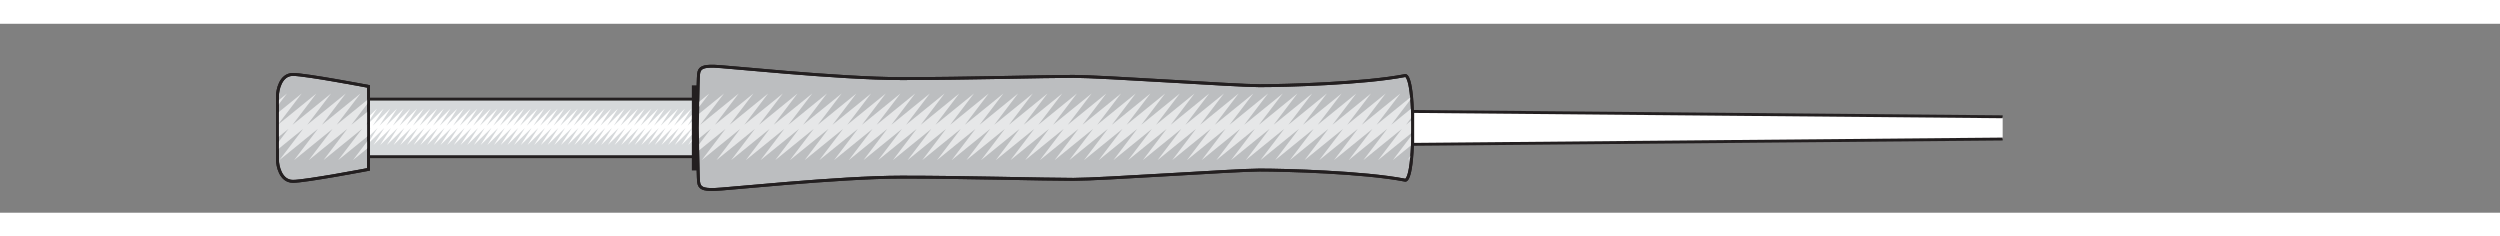 <?xml version="1.0" encoding="UTF-8"?><svg width="740" height="70" id="RHW" xmlns="http://www.w3.org/2000/svg" xmlns:xlink="http://www.w3.org/1999/xlink" viewBox="0 0 1008.43 76.21"><rect x="0" y="0" width="1008.43" height="76.21" fill="#808080" stroke="none"/><defs><style>.cls-1{stroke:#231f20;stroke-miterlimit:10;stroke-width:1.17px;}.cls-1,.cls-2{fill:none;}.cls-3{clip-path:url(#clippath);}.cls-2,.cls-4,.cls-5,.cls-6,.cls-7,.cls-8{stroke-width:0px;}.cls-4{fill:#bcbec0;}.cls-9{clip-path:url(#clippath-1);}.cls-10{clip-path:url(#clippath-4);}.cls-11{clip-path:url(#clippath-3);}.cls-12{clip-path:url(#clippath-2);}.cls-13{clip-path:url(#clippath-6);}.cls-14{clip-path:url(#clippath-5);}.cls-5{fill:#e6e7e8;}.cls-6{fill:#d6d9db;}.cls-7{fill:#fff;}.cls-8{fill:#231f20;}</style><clipPath id="clippath"><rect class="cls-2" x="111.35" y="16.54" width="696.47" height="50.92"/></clipPath><clipPath id="clippath-1"><rect class="cls-2" x="148.66" y="30.39" width="132.66" height="23.22"/></clipPath><clipPath id="clippath-2"><rect class="cls-2" x="111.35" y="16.54" width="696.47" height="50.92"/></clipPath><clipPath id="clippath-3"><path class="cls-2" d="M281.79,20.26c-.29,2.68-.47,21.74-.47,21.74,0,0,.19,19.06.47,21.74.27,2.69,2.05,3.13,5.97,3.13s50.1-5.01,75.96-5.01,57.38.9,69.23.9,65.13-3.76,75.11-3.76,41.89.81,58.87,4.11c0,0,2.93.4,2.93-21.12s-2.93-21.12-2.93-21.12c-16.98,3.31-48.89,4.11-58.87,4.11s-63.26-3.75-75.11-3.75-43.38.89-69.23.89-72.04-5-75.96-5-5.69.44-5.97,3.12"/></clipPath><clipPath id="clippath-4"><rect class="cls-2" x="111.35" y="16.54" width="696.47" height="50.92"/></clipPath><clipPath id="clippath-5"><path class="cls-2" d="M111.93,28.95v26.11c0,1.89,1.07,8.5,6.24,8.5s30.49-4.82,30.49-4.82V25.27s-25.32-4.83-30.49-4.83-6.24,6.61-6.24,8.5"/></clipPath><clipPath id="clippath-6"><rect class="cls-2" x="111.35" y="16.54" width="696.47" height="50.92"/></clipPath></defs><g id="EH"><rect class="cls-6" x="148.66" y="30.39" width="132.66" height="23.22"/><rect class="cls-1" x="148.66" y="30.39" width="132.66" height="23.22"/><g class="cls-3"><path class="cls-4" d="M281.32,42s.19,19.06.47,21.74c.27,2.69,2.05,3.13,5.97,3.13s50.1-5.01,75.95-5.01,57.38.9,69.23.9,65.13-3.76,75.11-3.76,41.89.8,58.87,4.11c0,0,2.93.4,2.93-21.12s-2.93-21.12-2.93-21.12c-16.98,3.31-48.89,4.11-58.87,4.11s-63.26-3.76-75.11-3.76-43.38.9-69.23.9-72.04-5.01-75.95-5.01-5.7.44-5.97,3.13c-.28,2.68-.47,21.74-.47,21.74Z"/><path class="cls-1" d="M281.32,42s.19,19.06.47,21.74c.27,2.69,2.05,3.13,5.97,3.13s50.1-5.01,75.95-5.01,57.38.9,69.23.9,65.13-3.76,75.11-3.76,41.89.8,58.87,4.11c0,0,2.93.4,2.93-21.12s-2.93-21.12-2.93-21.12c-16.98,3.31-48.89,4.11-58.87,4.11s-63.26-3.76-75.11-3.76-43.38.9-69.23.9-72.04-5.01-75.95-5.01-5.7.44-5.97,3.13c-.28,2.68-.47,21.74-.47,21.74Z"/></g><g class="cls-9"><polygon class="cls-7" points="290.8 41.12 295.18 34.24 288.1 41.12 292.48 34.24 285.4 41.12 289.78 34.24 282.7 41.12 287.07 34.24 280 41.12 284.38 34.24 277.3 41.12 281.67 34.24 274.6 41.12 278.97 34.24 271.9 41.12 276.28 34.24 269.2 41.12 273.57 34.24 266.49 41.12 270.87 34.24 263.8 41.12 268.17 34.24 261.1 41.12 265.47 34.24 258.39 41.12 262.77 34.24 255.7 41.12 260.07 34.24 252.99 41.12 257.37 34.24 250.29 41.12 254.67 34.24 247.59 41.12 251.97 34.24 244.89 41.12 249.27 34.24 242.19 41.12 246.57 34.24 239.49 41.12 243.87 34.24 236.79 41.12 241.16 34.24 234.09 41.12 238.47 34.24 231.39 41.12 235.76 34.24 228.69 41.12 233.06 34.24 225.99 41.12 230.37 34.24 223.29 41.12 227.66 34.24 220.58 41.12 224.96 34.24 217.89 41.12 222.26 34.24 215.19 41.12 219.56 34.24 212.48 41.12 216.86 34.24 209.79 41.12 214.16 34.24 207.08 41.12 211.46 34.24 204.38 41.12 208.76 34.24 201.68 41.12 206.06 34.24 198.98 41.12 203.36 34.24 196.28 41.12 200.66 34.24 193.58 41.12 197.96 34.24 190.88 41.12 195.25 34.24 188.18 41.12 192.56 34.24 185.48 41.12 189.85 34.24 182.78 41.12 187.15 34.24 180.08 41.12 184.46 34.24 177.38 41.12 181.75 34.24 174.67 41.12 179.05 34.24 171.98 41.12 176.35 34.24 169.28 41.12 173.65 34.24 166.57 41.12 170.95 34.24 163.88 41.12 168.25 34.24 161.17 41.12 165.55 34.24 158.47 41.12 162.85 34.24 155.77 41.12 160.15 34.24 153.07 41.12 157.45 34.24 150.37 41.12 154.75 34.24 147.67 41.12 152.05 34.24 144.97 41.12 149.34 34.24 142.27 41.12 146.65 34.24 139.57 41.12 143.94 34.24 136.41 41.57 131.75 48.9 138.83 42.02 134.45 48.9 141.53 42.02 137.15 48.9 144.23 42.02 139.85 48.9 146.93 42.02 142.55 48.9 149.63 42.02 145.25 48.9 152.33 42.02 147.95 48.9 155.03 42.02 150.65 48.9 157.73 42.02 153.35 48.9 160.43 42.02 156.05 48.9 163.13 42.02 158.76 48.9 165.83 42.02 161.45 48.9 168.53 42.02 164.16 48.9 171.23 42.02 166.86 48.9 173.93 42.02 169.56 48.9 176.63 42.02 172.26 48.9 179.34 42.02 174.96 48.9 182.03 42.02 177.66 48.9 184.74 42.02 180.36 48.9 187.44 42.02 183.06 48.9 190.14 42.02 185.76 48.9 192.84 42.02 188.46 48.9 195.54 42.02 191.17 48.9 198.24 42.02 193.86 48.9 200.94 42.02 196.56 48.9 203.64 42.02 199.26 48.9 206.34 42.02 201.96 48.9 209.04 42.02 204.67 48.9 211.75 42.02 207.36 48.9 214.44 42.02 210.07 48.9 217.14 42.02 212.77 48.9 219.85 42.02 215.47 48.9 222.54 42.02 218.17 48.9 225.25 42.02 220.87 48.9 227.94 42.02 223.57 48.9 230.65 42.02 226.27 48.9 233.35 42.02 228.97 48.9 236.05 42.02 231.67 48.9 238.75 42.02 234.37 48.9 241.45 42.02 237.07 48.9 244.15 42.02 239.77 48.9 246.85 42.02 242.47 48.9 249.55 42.02 245.17 48.9 252.25 42.02 247.87 48.9 254.95 42.02 250.58 48.9 257.65 42.02 253.27 48.9 260.35 42.02 255.98 48.9 263.05 42.02 258.68 48.9 265.76 42.02 261.38 48.9 268.45 42.02 264.08 48.9 271.16 42.02 266.78 48.9 273.85 42.02 269.48 48.9 276.56 42.02 272.18 48.9 279.26 42.02 274.88 48.9 281.96 42.02 277.58 48.9 284.66 42.02 280.28 48.9 287.36 42.02 282.98 48.9 290.06 42.02 285.68 48.9 293.22 41.57 297.88 34.24 290.8 41.12"/></g><g class="cls-12"><rect class="cls-8" x="279.66" y="25.42" width="1.66" height="33.16"/><rect class="cls-1" x="279.66" y="25.42" width="1.66" height="33.16"/><path class="cls-4" d="M148.66,42v16.73s-25.32,4.83-30.49,4.83-6.24-6.61-6.24-8.5v-26.11c0-1.89,1.07-8.51,6.24-8.51s30.49,4.83,30.49,4.83v16.73Z"/><path class="cls-1" d="M148.66,42v16.73s-25.32,4.83-30.49,4.83-6.24-6.61-6.24-8.5v-26.11c0-1.89,1.07-8.51,6.24-8.51s30.49,4.83,30.49,4.83v16.73Z"/></g><g class="cls-11"><polygon class="cls-5" points="596.77 40.75 606.38 28.13 590.84 40.75 600.45 28.13 584.91 40.75 594.52 28.13 578.98 40.75 588.59 28.13 573.05 40.75 582.66 28.13 567.12 40.75 576.73 28.13 561.19 40.75 570.8 28.13 555.26 40.75 564.87 28.13 549.32 40.75 558.94 28.13 543.4 40.75 553.01 28.13 537.47 40.75 547.08 28.13 531.53 40.75 541.15 28.13 525.6 40.75 535.21 28.13 519.67 40.75 529.28 28.13 513.74 40.75 523.35 28.13 507.81 40.75 517.42 28.13 501.88 40.75 511.49 28.13 495.95 40.75 505.56 28.13 490.02 40.75 499.63 28.13 484.09 40.75 493.7 28.13 478.15 40.75 487.77 28.13 472.23 40.75 481.83 28.13 466.3 40.75 475.91 28.13 460.36 40.75 469.98 28.13 454.43 40.75 464.04 28.13 448.5 40.75 458.11 28.13 442.57 40.75 452.18 28.13 436.64 40.75 446.25 28.13 430.71 40.75 440.32 28.13 424.78 40.75 434.39 28.13 418.85 40.75 428.46 28.13 412.92 40.75 422.53 28.13 406.98 40.75 416.6 28.13 401.05 40.75 410.66 28.13 395.12 40.75 404.74 28.13 389.2 40.75 398.81 28.13 383.26 40.75 392.87 28.13 377.33 40.75 386.94 28.13 371.4 40.75 381.01 28.13 365.47 40.75 375.08 28.13 359.54 40.75 369.15 28.13 353.6 40.75 363.22 28.13 347.68 40.75 357.29 28.13 341.75 40.75 351.36 28.13 335.81 40.75 345.43 28.13 329.88 40.75 339.49 28.13 323.95 40.75 333.56 28.13 318.02 40.75 327.63 28.13 312.09 40.75 321.7 28.13 306.16 40.75 315.77 28.13 300.23 40.75 309.84 28.13 294.3 40.75 303.91 28.13 288.37 40.75 297.98 28.13 282.43 40.75 292.05 28.13 276.5 40.75 286.11 28.13 270.57 40.75 280.19 28.13 264.64 40.75 274.26 28.13 257.7 41.57 247.47 55.01 263.01 42.39 253.4 55.01 268.94 42.39 259.33 55.01 274.87 42.39 265.26 55.01 280.8 42.39 271.19 55.01 286.73 42.39 277.12 55.01 292.67 42.39 283.05 55.01 298.6 42.39 288.99 55.01 304.53 42.39 294.92 55.01 310.46 42.39 300.85 55.01 316.39 42.39 306.78 55.01 322.32 42.39 312.71 55.01 328.25 42.39 318.64 55.01 334.18 42.39 324.57 55.01 340.11 42.39 330.5 55.01 346.05 42.39 336.43 55.01 351.98 42.39 342.37 55.01 357.91 42.39 348.3 55.01 363.84 42.39 354.22 55.01 369.77 42.39 360.16 55.01 375.7 42.39 366.09 55.01 381.63 42.39 372.02 55.01 387.56 42.39 377.95 55.01 393.49 42.39 383.88 55.01 399.43 42.39 389.82 55.01 405.36 42.39 395.74 55.01 411.28 42.39 401.67 55.01 417.22 42.39 407.6 55.01 423.15 42.39 413.54 55.01 429.08 42.39 419.47 55.01 435.01 42.39 425.4 55.01 440.94 42.39 431.33 55.01 446.87 42.39 437.26 55.01 452.8 42.39 443.19 55.01 458.73 42.39 449.12 55.01 464.66 42.39 455.05 55.01 470.6 42.39 460.98 55.01 476.53 42.39 466.92 55.01 482.45 42.39 472.84 55.01 488.39 42.39 478.77 55.01 494.32 42.39 484.71 55.01 500.25 42.39 490.64 55.01 506.18 42.39 496.57 55.01 512.11 42.39 502.5 55.01 518.04 42.39 508.43 55.01 523.97 42.39 514.36 55.01 529.9 42.39 520.29 55.01 535.83 42.39 526.22 55.01 541.77 42.39 532.15 55.01 547.7 42.39 538.09 55.01 553.63 42.39 544.02 55.01 559.56 42.39 549.94 55.01 565.49 42.39 555.88 55.01 571.42 42.39 561.81 55.01 577.35 42.39 567.74 55.01 583.28 42.39 573.67 55.01 589.21 42.39 579.6 55.01 595.14 42.39 585.53 55.01 602.08 41.57 612.32 28.13 596.77 40.75"/></g><g class="cls-10"><path class="cls-1" d="M281.32,42s.19,19.06.47,21.74c.27,2.69,2.05,3.13,5.97,3.13s50.1-5.01,75.95-5.01,57.38.9,69.23.9,65.13-3.76,75.11-3.76,41.89.8,58.87,4.11c0,0,2.93.4,2.93-21.12s-2.93-21.12-2.93-21.12c-16.98,3.31-48.89,4.11-58.87,4.11s-63.26-3.76-75.11-3.76-43.38.9-69.23.9-72.04-5.01-75.95-5.01-5.7.44-5.97,3.13c-.28,2.68-.47,21.74-.47,21.74Z"/></g><g class="cls-14"><polygon class="cls-5" points="349.3 40.75 358.91 28.13 343.37 40.75 352.98 28.13 337.44 40.75 347.05 28.13 331.51 40.75 341.12 28.13 325.58 40.75 335.19 28.13 319.65 40.75 329.26 28.13 313.72 40.75 323.33 28.13 307.79 40.75 317.4 28.13 301.85 40.75 311.47 28.13 295.93 40.75 305.53 28.13 290 40.75 299.61 28.13 284.07 40.75 293.68 28.13 278.13 40.75 287.74 28.13 272.2 40.75 281.81 28.13 266.27 40.75 275.88 28.13 260.34 40.75 269.95 28.13 254.41 40.75 264.02 28.13 248.48 40.75 258.09 28.13 242.55 40.75 252.16 28.13 236.62 40.75 246.23 28.13 230.68 40.75 240.3 28.13 224.76 40.75 234.36 28.13 218.83 40.75 228.44 28.13 212.9 40.75 222.51 28.13 206.96 40.75 216.57 28.13 201.03 40.75 210.64 28.13 195.1 40.75 204.71 28.13 189.17 40.75 198.78 28.13 183.24 40.75 192.85 28.13 177.31 40.75 186.92 28.13 171.38 40.75 180.99 28.13 165.45 40.75 175.06 28.13 159.52 40.75 169.13 28.13 153.58 40.75 163.19 28.13 147.65 40.75 157.27 28.13 141.73 40.75 151.34 28.13 135.79 40.75 145.41 28.13 129.86 40.75 139.47 28.13 123.93 40.75 133.54 28.13 118 40.75 127.61 28.13 112.07 40.75 121.68 28.13 106.13 40.75 115.75 28.13 100.21 40.75 109.82 28.13 94.28 40.75 103.89 28.13 88.35 40.75 97.96 28.13 82.41 40.75 92.02 28.13 76.48 40.75 86.09 28.13 70.55 40.75 80.16 28.13 64.62 40.75 74.24 28.13 58.69 40.75 68.3 28.13 52.76 40.75 62.37 28.13 46.83 40.75 56.44 28.13 40.9 40.75 50.51 28.13 34.96 40.75 44.58 28.13 29.03 40.75 38.64 28.13 23.1 40.75 32.72 28.13 17.17 40.75 26.79 28.13 10.23 41.57 0 55.01 15.54 42.39 5.93 55.01 21.47 42.39 11.86 55.01 27.4 42.39 17.8 55.01 33.34 42.39 23.72 55.01 39.26 42.39 29.65 55.01 45.2 42.39 35.58 55.01 51.13 42.39 41.52 55.01 57.06 42.39 47.45 55.01 62.99 42.39 53.38 55.01 68.92 42.39 59.31 55.01 74.86 42.39 65.24 55.01 80.78 42.39 71.17 55.01 86.71 42.39 77.1 55.01 92.64 42.39 83.03 55.01 98.58 42.39 88.97 55.01 104.51 42.39 94.9 55.01 110.44 42.39 100.83 55.01 116.37 42.39 106.75 55.01 122.3 42.39 112.69 55.01 128.23 42.39 118.62 55.01 134.16 42.39 124.55 55.01 140.09 42.39 130.48 55.01 146.03 42.39 136.41 55.01 151.96 42.39 142.35 55.01 157.89 42.39 148.27 55.01 163.81 42.39 154.2 55.01 169.75 42.39 160.14 55.01 175.68 42.39 166.07 55.01 181.61 42.39 172 55.01 187.54 42.39 177.93 55.01 193.47 42.39 183.86 55.01 199.41 42.39 189.79 55.01 205.33 42.39 195.72 55.01 211.26 42.39 201.65 55.01 217.2 42.39 207.58 55.01 223.13 42.39 213.52 55.01 229.06 42.39 219.45 55.01 234.99 42.39 225.37 55.01 240.92 42.39 231.31 55.01 246.85 42.39 237.24 55.01 252.78 42.39 243.17 55.01 258.71 42.39 249.1 55.01 264.64 42.39 255.03 55.01 270.58 42.39 260.96 55.01 276.5 42.39 266.89 55.01 282.43 42.39 272.82 55.01 288.36 42.39 278.75 55.01 294.3 42.39 284.69 55.01 300.23 42.39 290.62 55.01 306.16 42.39 296.55 55.01 312.09 42.39 302.47 55.01 318.02 42.39 308.41 55.01 323.95 42.39 314.34 55.01 329.88 42.39 320.27 55.01 335.81 42.39 326.2 55.01 341.75 42.39 332.13 55.01 347.67 42.39 338.06 55.01 354.62 41.57 364.85 28.13 349.3 40.75"/></g><g class="cls-13"><path class="cls-1" d="M148.66,42v16.73s-25.32,4.83-30.49,4.83-6.24-6.61-6.24-8.5v-26.11c0-1.89,1.07-8.51,6.24-8.51s30.49,4.83,30.49,4.83v16.73Z"/><polygon class="cls-7" points="1007.38 39.31 569.85 35.37 569.85 48.64 1007.38 44.69 1007.38 39.31"/><polygon class="cls-1" points="1007.38 39.31 569.85 35.37 569.85 48.64 1007.38 44.69 1007.38 39.31"/></g></g></svg>
